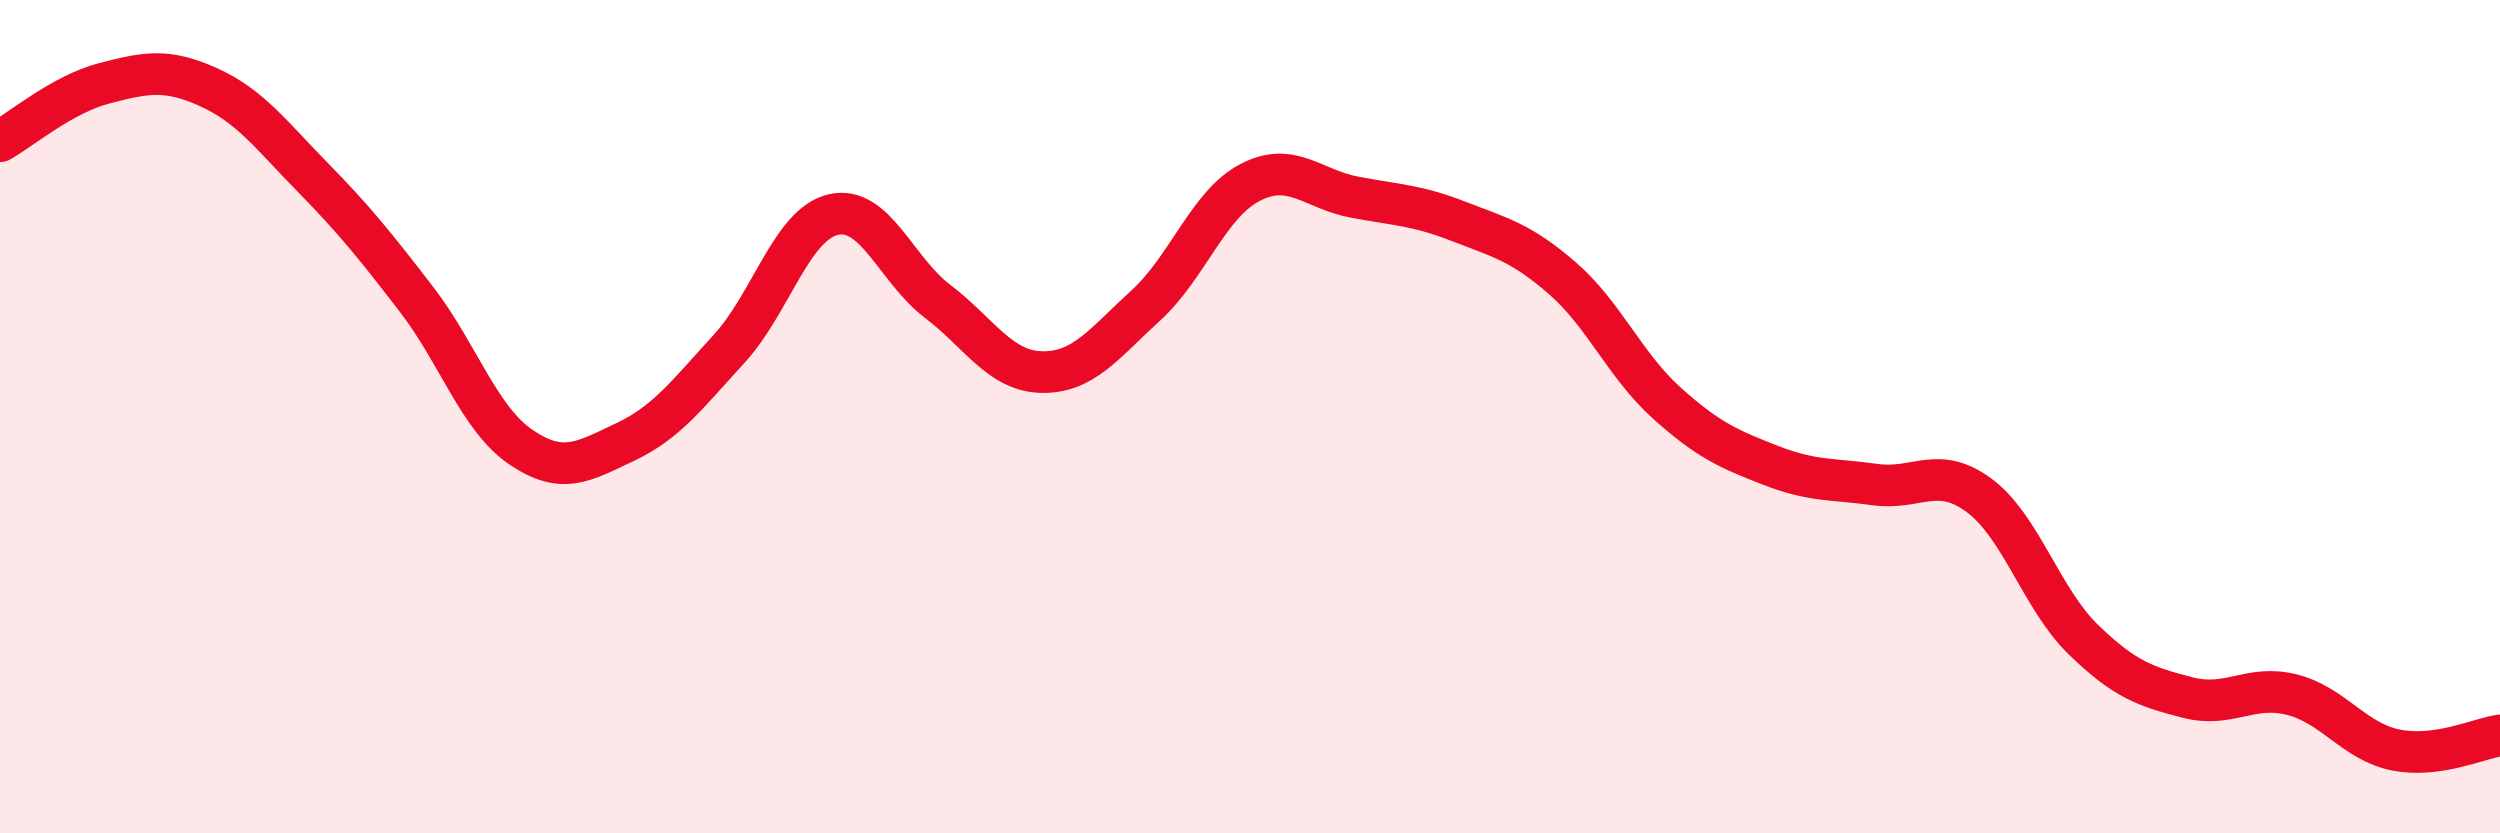 
    <svg width="60" height="20" viewBox="0 0 60 20" xmlns="http://www.w3.org/2000/svg">
      <path
        d="M 0,3.39 C 0.5,3.11 1.5,2.26 2.5,2 C 3.5,1.74 4,1.64 5,2.09 C 6,2.54 6.5,3.23 7.5,4.25 C 8.5,5.27 9,5.89 10,7.19 C 11,8.49 11.5,10.05 12.5,10.73 C 13.5,11.41 14,11.08 15,10.61 C 16,10.14 16.5,9.46 17.5,8.37 C 18.5,7.28 19,5.38 20,5.15 C 21,4.92 21.5,6.47 22.5,7.23 C 23.5,7.99 24,8.91 25,8.93 C 26,8.95 26.5,8.24 27.5,7.33 C 28.5,6.42 29,4.9 30,4.38 C 31,3.86 31.5,4.54 32.5,4.73 C 33.5,4.92 34,4.92 35,5.31 C 36,5.7 36.5,5.81 37.5,6.68 C 38.5,7.55 39,8.77 40,9.67 C 41,10.57 41.5,10.78 42.5,11.17 C 43.5,11.56 44,11.49 45,11.63 C 46,11.77 46.5,11.15 47.5,11.89 C 48.5,12.63 49,14.38 50,15.35 C 51,16.32 51.5,16.48 52.5,16.74 C 53.5,17 54,16.42 55,16.67 C 56,16.92 56.5,17.8 57.5,18 C 58.5,18.2 59.5,17.72 60,17.65L60 20L0 20Z"
        fill="#EB0A25"
        opacity="0.1"
        stroke-linecap="round"
        stroke-linejoin="round"
      />
      <path
        d="M 0,3.39 C 0.5,3.11 1.5,2.26 2.5,2 C 3.5,1.74 4,1.64 5,2.09 C 6,2.54 6.5,3.23 7.5,4.25 C 8.5,5.27 9,5.89 10,7.19 C 11,8.49 11.5,10.05 12.5,10.73 C 13.5,11.41 14,11.08 15,10.61 C 16,10.14 16.5,9.46 17.5,8.37 C 18.5,7.28 19,5.38 20,5.15 C 21,4.92 21.5,6.47 22.5,7.23 C 23.5,7.99 24,8.91 25,8.93 C 26,8.95 26.5,8.24 27.5,7.33 C 28.5,6.42 29,4.9 30,4.38 C 31,3.86 31.5,4.54 32.5,4.73 C 33.5,4.92 34,4.92 35,5.31 C 36,5.7 36.5,5.81 37.5,6.68 C 38.5,7.55 39,8.77 40,9.67 C 41,10.57 41.5,10.78 42.5,11.17 C 43.5,11.56 44,11.49 45,11.63 C 46,11.77 46.5,11.15 47.5,11.89 C 48.5,12.63 49,14.38 50,15.35 C 51,16.32 51.5,16.48 52.5,16.74 C 53.5,17 54,16.42 55,16.67 C 56,16.92 56.5,17.8 57.5,18 C 58.5,18.2 59.5,17.72 60,17.65"
        stroke="#EB0A25"
        stroke-width="1"
        fill="none"
        stroke-linecap="round"
        stroke-linejoin="round"
      />
    </svg>
  